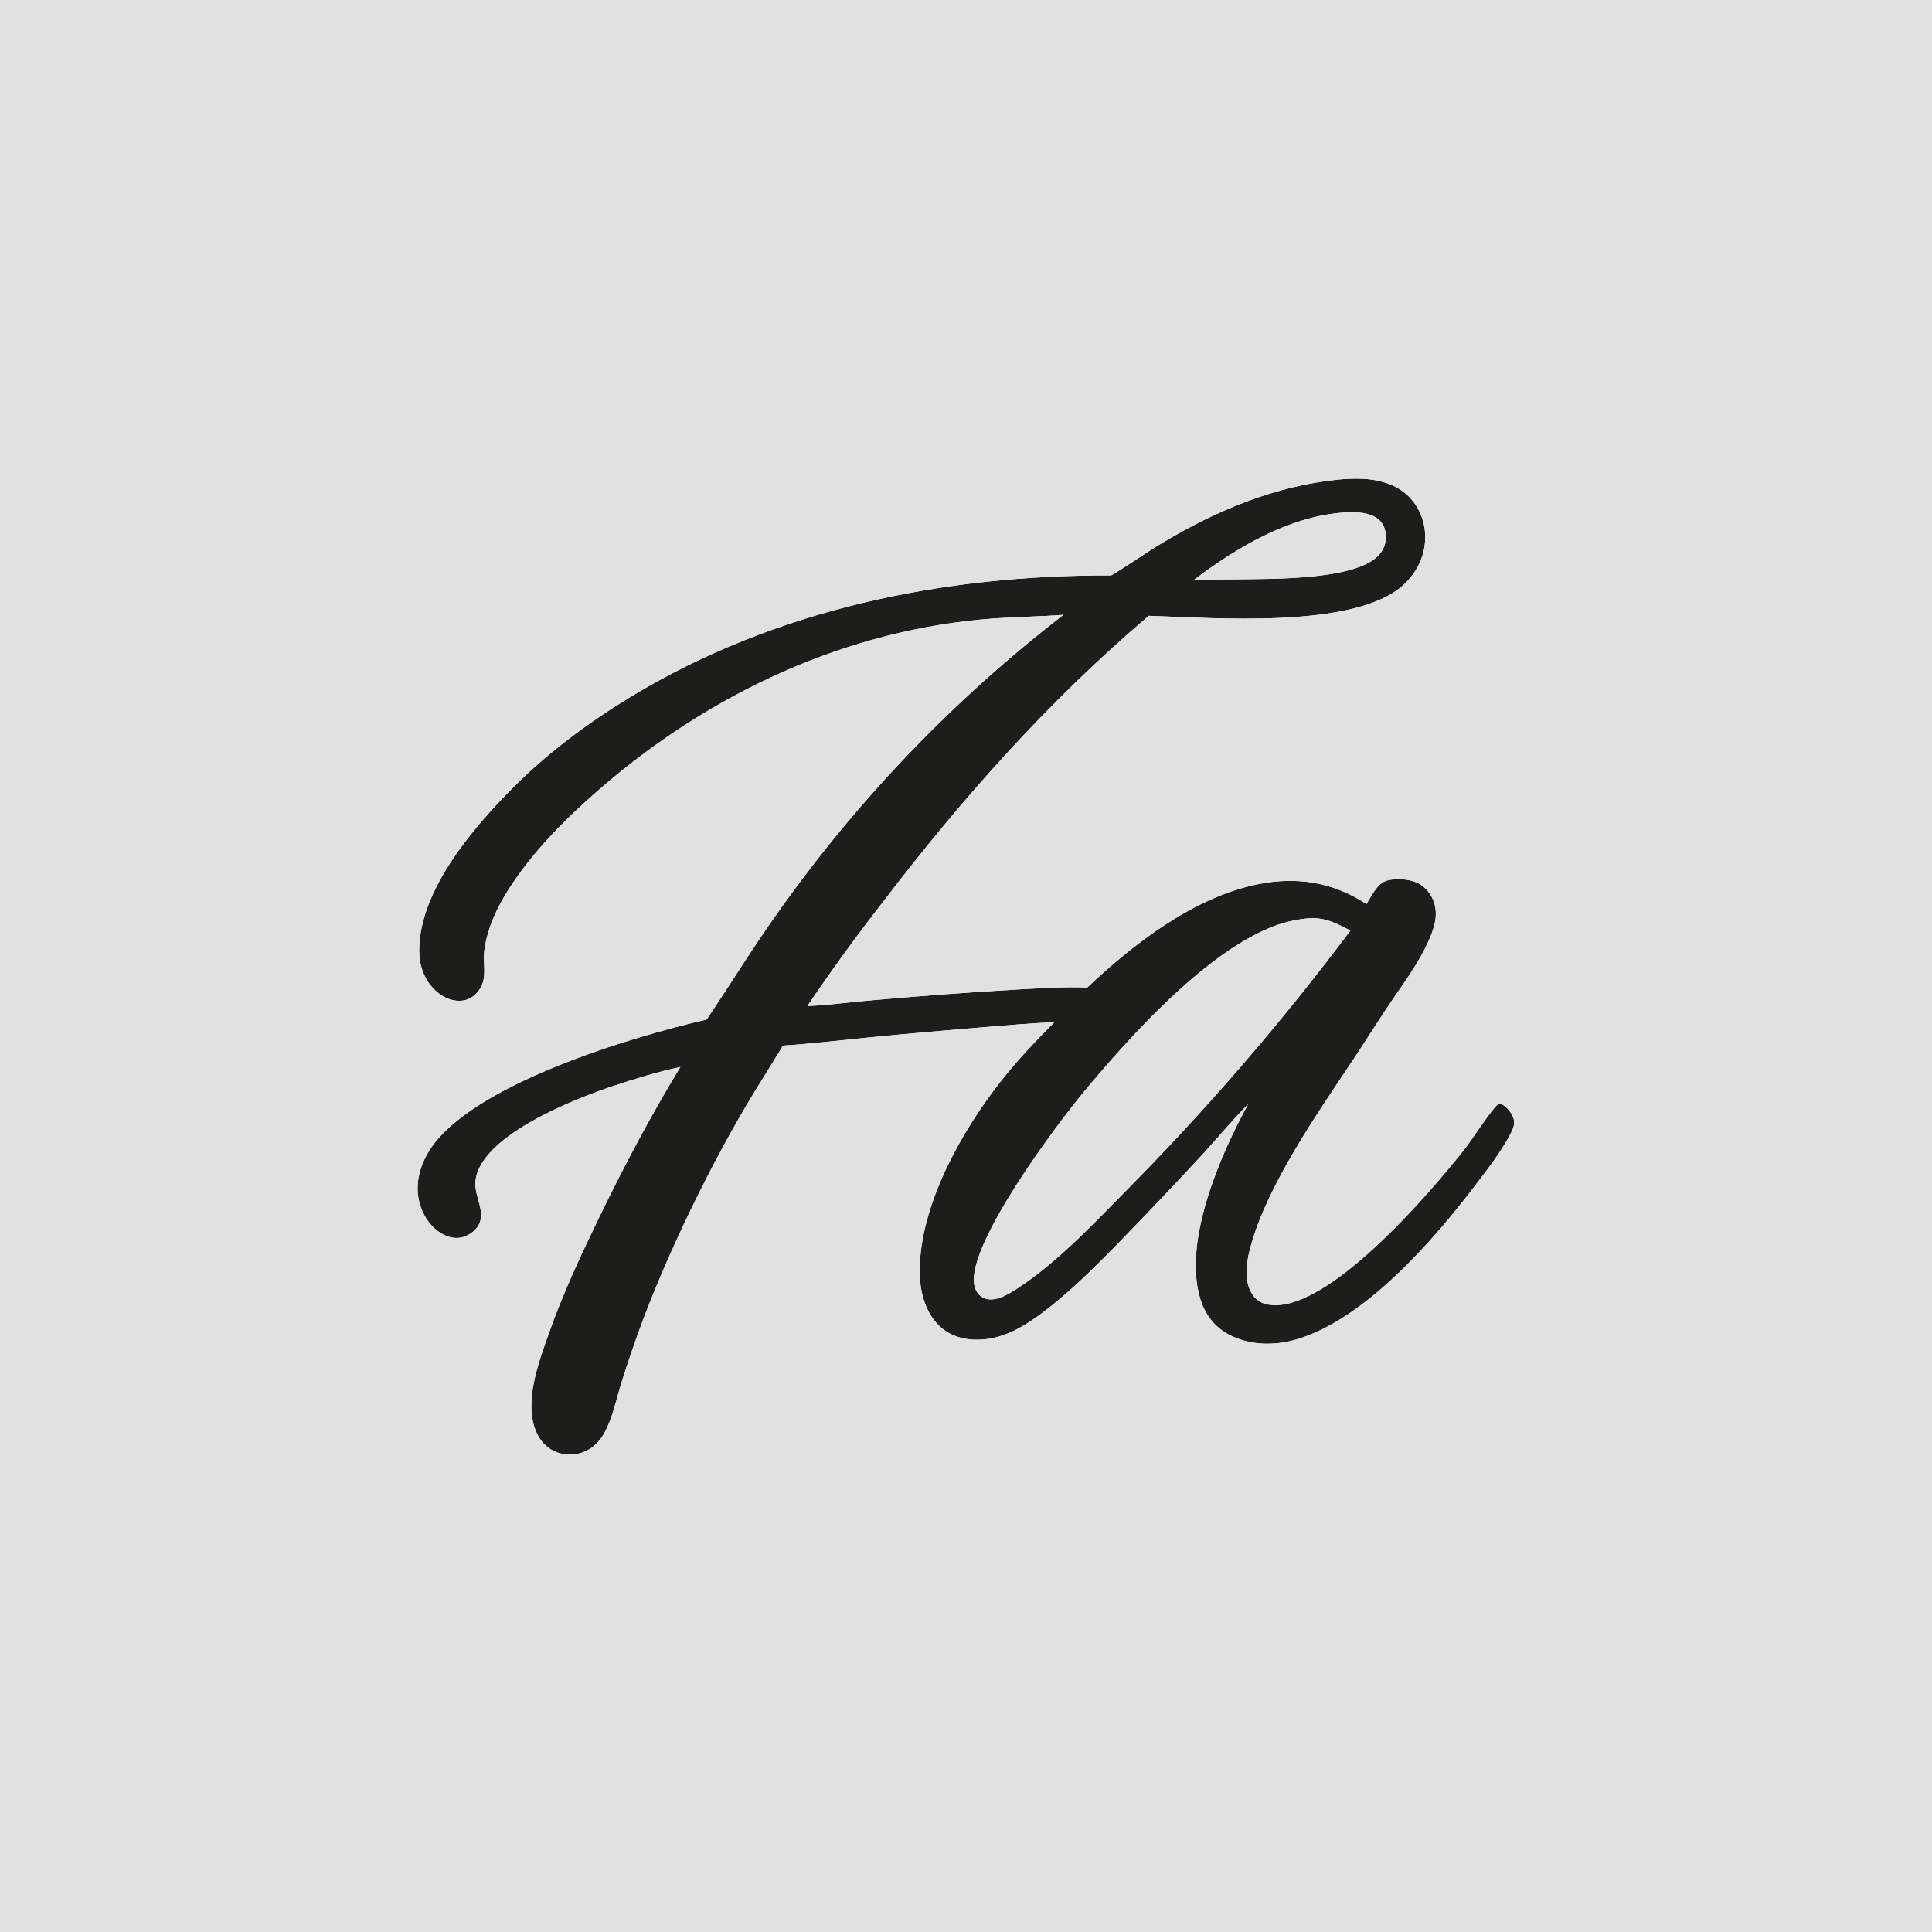 <?xml version="1.0" encoding="utf-8" ?>
<svg xmlns="http://www.w3.org/2000/svg" xmlns:xlink="http://www.w3.org/1999/xlink" width="1024" height="1024">
	<g>
		<path fill="#1D1D1B" d="M709.196 254.201C712.77 253.821 716.512 253.68 720.111 253.716C729.859 253.815 740.32 256.402 747.233 263.716C752.806 269.614 755.662 277.725 755.389 285.804C755.076 295.092 750.81 303.556 744.056 309.839C718.376 333.73 642.405 327.411 608.91 326.379C555.891 371.408 510.096 422.933 467.939 478.126Q446.999 504.989 427.93 533.21C438.173 532.848 448.608 531.353 458.833 530.451Q498.891 526.804 539.046 524.447C551.383 523.824 563.912 522.888 576.262 523.407C600.951 500.081 632.653 475.582 666.545 468.684C687.226 464.475 706.538 467.487 724.253 479.148C726.516 475.499 729.22 469.951 732.964 467.664C736.771 465.339 744.282 465.739 748.34 466.868C753.138 468.203 756.609 471.148 758.909 475.546C762.598 482.6 760.908 489.815 758.03 496.751C752.388 510.346 742.756 522.646 734.652 534.882C728.624 543.982 722.828 553.234 716.771 562.314C698.248 590.082 672.414 627.299 663.343 658.952C660.992 667.155 658.75 677.567 663.378 685.392C665.194 688.462 667.784 690.491 671.288 691.271C702.321 698.18 759.398 630.551 776.589 608.623C780.057 604.199 791.481 586.483 794.364 585.013C794.959 584.71 795.349 584.949 795.904 585.217C798.652 586.548 801.486 590.131 802.294 593.069C803.161 596.216 801.596 599.091 800.147 601.802C795.096 611.254 788.042 620.23 781.563 628.738C759.46 657.765 723.569 699.085 687.373 709.863C675.547 713.384 662.053 713.217 651.035 707.203C643.25 702.954 638.402 696.193 635.968 687.774C627.122 657.178 646.901 611.86 661.512 585.255C653.054 593.804 645.33 603.19 637.193 612.055Q616.794 634.114 595.865 655.671C581.623 670.489 557.869 694.448 539.749 704.12C533.195 707.618 525.926 709.992 518.451 710.089C510.637 710.19 503.051 708.027 497.42 702.343C490.013 694.864 487.444 683.903 487.451 673.669C487.476 638.832 509.554 599.616 530.657 572.821C539.284 561.866 548.873 551.782 558.689 541.9C547.479 542.122 536.133 543.278 524.956 544.15Q492.246 546.777 459.586 549.964C444.755 551.429 429.912 553.245 415.037 554.176L405.05 570.409C381.278 607.912 356.677 657.649 340.959 699.174Q334.709 715.878 329.369 732.895C326.682 741.534 324.782 751.3 320.448 759.272C317.615 764.481 313.3 768.602 307.487 770.208C302.457 771.597 296.738 771.039 292.224 768.358C286.973 765.238 283.937 759.873 282.57 754.051C280.99 747.323 281.576 739.98 282.87 733.257C284.695 723.778 288.06 714.663 291.293 705.596C298.641 684.992 307.828 665.341 317.348 645.681C330.63 618.255 344.742 591.549 360.62 565.524C348.594 568.047 336.622 571.779 324.965 575.637C304.982 582.25 252.08 602.76 251.948 627.589C251.91 634.701 257.385 642.513 253.697 649.296C251.964 652.483 248.222 655.034 244.726 655.842C240.797 656.75 236.829 655.572 233.487 653.466C227.538 649.718 223.646 643.305 222.093 636.535C219.963 627.252 222.59 617.689 227.567 609.781C249.687 574.632 335.933 549.208 374.502 540.368C387.272 521.512 399.069 502.098 412.337 483.559Q420.257 472.366 428.588 461.475Q436.92 450.585 445.651 440.012Q454.382 429.439 463.5 419.198Q472.619 408.958 482.112 399.064Q491.606 389.17 501.461 379.637Q511.317 370.103 521.52 360.943Q531.723 351.783 542.261 343.009Q552.798 334.235 563.655 325.86C551.569 326.787 539.404 326.905 527.304 327.759C449.27 333.264 376.212 367.418 317.58 418.462C299.798 433.943 282.352 451.325 269.635 471.321C264.476 479.432 260.012 488.335 257.822 497.743C257.166 500.56 256.548 503.641 256.493 506.531C256.351 514.043 258.28 520.153 252.602 526.395C250.224 529.009 247.116 530.418 243.578 530.46C238.561 530.52 233.935 528.105 230.41 524.659C224.721 519.099 222.175 511.648 222.171 503.802C222.155 471.69 251.388 437.842 273.093 416.291C291.512 398.003 312.774 382.31 334.956 368.914C411.435 322.726 500.345 304.713 588.938 304.97C598.127 299.582 606.823 293.27 615.972 287.772C644.584 270.578 675.791 257.606 709.196 254.201ZM535.965 684.945C557.407 671.894 578.05 650.269 595.652 632.282Q628.036 599.643 658.087 564.844Q688.137 530.044 715.709 493.25C708.539 489.403 702.176 486.134 693.75 486.706C686.405 487.371 679.541 489.008 672.729 491.865C637.318 506.717 599.077 549.195 574.923 578.158C560.427 595.541 514.028 657.373 516.231 679.882C516.498 682.616 517.572 685.218 519.769 686.951C521.961 688.681 524.613 688.979 527.297 688.528C530.512 687.989 533.169 686.514 535.965 684.945ZM632.961 307.252L657.625 307.012C674.948 306.783 718.024 307.35 730.457 294.566C733.238 291.705 734.686 288.15 734.549 284.153C734.442 281.032 733.393 277.806 731.047 275.641C726.047 271.028 717.653 271.335 711.315 271.711C682.562 274.122 655.583 290.145 632.961 307.252Z"/>
	</g>
	<g>
		<path fill="#E1E1E1" d="M0 0L1024 0L1024 1024L0 1024L0 0ZM588.938 304.97C500.345 304.713 411.435 322.726 334.956 368.914C312.774 382.31 291.512 398.003 273.093 416.291C251.388 437.842 222.155 471.69 222.171 503.802C222.175 511.648 224.721 519.099 230.41 524.659C233.935 528.105 238.561 530.52 243.578 530.46C247.116 530.418 250.224 529.009 252.602 526.395C258.28 520.153 256.351 514.043 256.493 506.531C256.548 503.641 257.166 500.56 257.822 497.743C260.012 488.335 264.476 479.432 269.635 471.321C282.352 451.325 299.798 433.943 317.58 418.462C376.212 367.418 449.27 333.264 527.304 327.759C539.404 326.905 551.569 326.787 563.655 325.86Q552.798 334.235 542.261 343.009Q531.723 351.783 521.52 360.943Q511.317 370.103 501.461 379.637Q491.606 389.17 482.112 399.064Q472.619 408.958 463.5 419.198Q454.382 429.439 445.651 440.012Q436.92 450.584 428.588 461.475Q420.257 472.366 412.337 483.559C399.069 502.098 387.272 521.512 374.502 540.368C335.933 549.208 249.687 574.632 227.567 609.781C222.59 617.689 219.963 627.252 222.093 636.535C223.646 643.305 227.538 649.718 233.487 653.466C236.829 655.572 240.797 656.75 244.726 655.842C248.222 655.034 251.964 652.483 253.697 649.296C257.385 642.513 251.91 634.701 251.948 627.589C252.08 602.76 304.982 582.25 324.965 575.637C336.622 571.779 348.594 568.047 360.62 565.524C344.742 591.549 330.63 618.255 317.348 645.681C307.828 665.341 298.641 684.992 291.293 705.596C288.06 714.663 284.695 723.778 282.87 733.257C281.576 739.98 280.99 747.323 282.57 754.051C283.937 759.873 286.973 765.238 292.224 768.358C296.738 771.039 302.457 771.597 307.487 770.208C313.3 768.602 317.615 764.481 320.448 759.272C324.782 751.3 326.682 741.534 329.369 732.895Q334.709 715.878 340.959 699.174C356.677 657.649 381.278 607.912 405.05 570.409L415.037 554.176C429.912 553.245 444.755 551.429 459.586 549.964Q492.246 546.777 524.956 544.15C536.133 543.278 547.479 542.122 558.689 541.9C548.873 551.782 539.284 561.866 530.657 572.821C509.554 599.616 487.476 638.832 487.451 673.669C487.444 683.903 490.013 694.864 497.42 702.343C503.051 708.027 510.637 710.19 518.451 710.089C525.926 709.992 533.195 707.618 539.749 704.12C557.869 694.448 581.623 670.489 595.865 655.671Q616.794 634.114 637.193 612.055C645.33 603.19 653.054 593.804 661.512 585.255C646.901 611.86 627.122 657.178 635.968 687.774C638.402 696.193 643.25 702.954 651.035 707.203C662.053 713.217 675.547 713.384 687.373 709.863C723.569 699.085 759.46 657.765 781.563 628.738C788.042 620.23 795.096 611.254 800.147 601.802C801.596 599.091 803.161 596.216 802.294 593.069C801.486 590.131 798.652 586.548 795.904 585.217C795.349 584.949 794.959 584.71 794.364 585.013C791.481 586.483 780.057 604.199 776.589 608.623C759.398 630.551 702.321 698.18 671.288 691.271C667.784 690.491 665.194 688.462 663.378 685.392C658.75 677.567 660.992 667.155 663.343 658.952C672.414 627.299 698.248 590.082 716.771 562.314C722.828 553.234 728.624 543.982 734.652 534.882C742.756 522.646 752.388 510.346 758.03 496.751C760.908 489.815 762.598 482.6 758.909 475.546C756.609 471.148 753.138 468.203 748.34 466.868C744.282 465.739 736.771 465.339 732.964 467.664C729.22 469.951 726.516 475.499 724.253 479.148C706.538 467.487 687.226 464.475 666.545 468.684C632.653 475.582 600.951 500.081 576.262 523.407C563.912 522.888 551.383 523.824 539.046 524.447Q498.891 526.804 458.833 530.451C448.608 531.353 438.173 532.848 427.93 533.21Q446.999 504.989 467.939 478.126C510.096 422.933 555.891 371.408 608.91 326.379C642.405 327.411 718.376 333.73 744.056 309.839C750.81 303.556 755.076 295.092 755.389 285.804C755.662 277.725 752.806 269.614 747.233 263.716C740.32 256.402 729.859 253.815 720.111 253.716C716.512 253.68 712.77 253.821 709.196 254.201C675.791 257.606 644.584 270.578 615.972 287.772C606.823 293.27 598.127 299.582 588.938 304.97Z"/>
		<path fill="#E1E1E1" d="M693.75 486.706C702.176 486.134 708.539 489.403 715.709 493.25Q688.137 530.044 658.087 564.844Q628.036 599.643 595.652 632.282C578.05 650.269 557.407 671.894 535.965 684.945C533.169 686.514 530.512 687.989 527.297 688.528C524.613 688.979 521.961 688.681 519.769 686.951C517.572 685.218 516.498 682.616 516.231 679.882C514.028 657.373 560.427 595.541 574.923 578.158C599.077 549.195 637.318 506.717 672.729 491.865C679.541 489.008 686.405 487.371 693.75 486.706Z"/>
		<path fill="#E1E1E1" d="M711.315 271.711C717.653 271.335 726.047 271.028 731.047 275.641C733.393 277.806 734.442 281.032 734.549 284.153C734.686 288.15 733.238 291.705 730.457 294.566C718.024 307.35 674.948 306.783 657.625 307.012L632.961 307.252C655.583 290.145 682.562 274.122 711.315 271.711Z"/>
	</g>
</svg>
